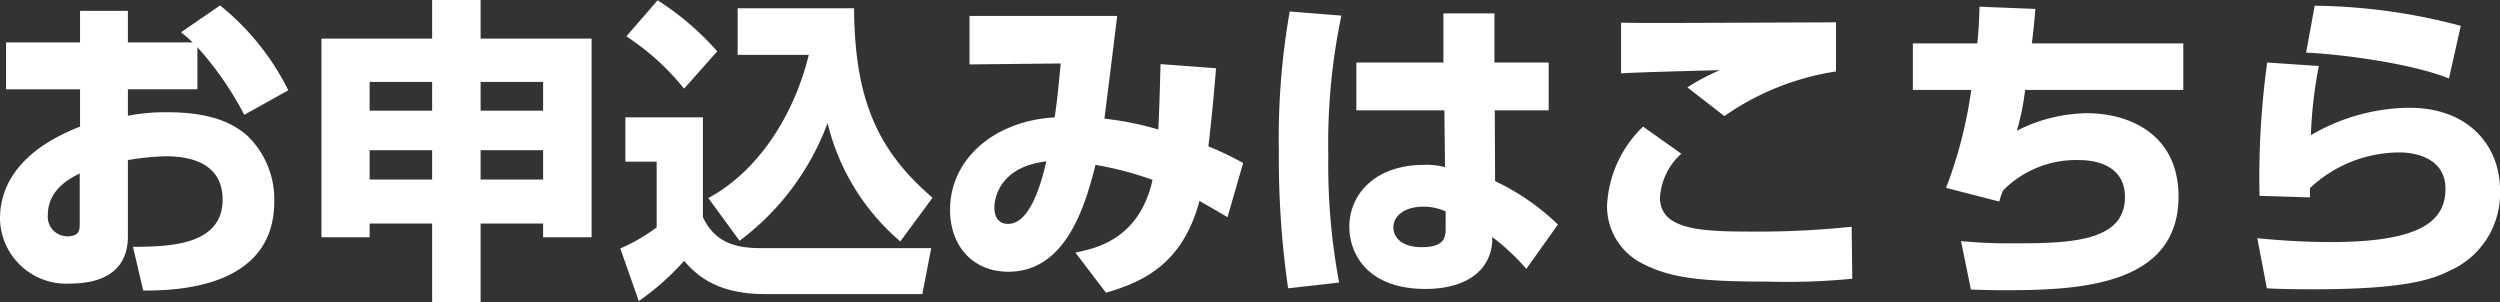 <svg id="ttl_application" xmlns="http://www.w3.org/2000/svg" width="235.17" height="28.41" viewBox="0 0 235.17 28.41">
  <rect x="0" y="0" width="235.17" height="28.41" fill="#333333" stroke="none"/>
  <path id="パス_3880" data-name="パス 3880" d="M-100.95-22.5c.6.51.81.69,1.08.96h-6.09v-2.97h-4.5v2.97h-6.96v4.41h6.96v3.51c-1.8.72-7.53,3.06-7.53,8.67a6.227,6.227,0,0,0,6.66,6.09c2.1,0,5.37-.6,5.37-4.44v-7.17a24.447,24.447,0,0,1,3.54-.36c1.5,0,5.37.21,5.37,4.08,0,4.41-5.28,4.41-8.43,4.44l.96,4.11c2.64,0,12.33-.03,12.33-8.37a8.317,8.317,0,0,0-2.52-6.18c-1.2-1.05-3.18-2.22-7.5-2.22a18.29,18.29,0,0,0-3.75.33v-2.49h6.54v-3.96a30.9,30.9,0,0,1,4.41,6.36l4.14-2.31a23.908,23.908,0,0,0-6.42-7.98Zm-9.54,17.94c0,.63,0,1.26-1.17,1.26a1.835,1.835,0,0,1-1.83-2.01c0-2.46,2.22-3.51,3-3.9Zm37.71-20.97h-4.56v3.63H-87.75V-3.21h4.53V-4.5h5.88V2.88h4.56V-4.5h5.88v1.29h4.56V-21.9H-72.78Zm0,7.71h5.88v2.7h-5.88Zm-4.56,2.7h-5.88v-2.7h5.88Zm4.56,3.72h5.88v2.76h-5.88Zm-4.56,2.76h-5.88V-11.4h5.88Zm28.92,5.76a24.464,24.464,0,0,0,8.28-11.07A21.156,21.156,0,0,0-33.3-2.82l3.03-4.11c-5.25-4.5-7.32-9.36-7.38-17.82H-48.6v4.38h6.69c-1.2,4.98-4.29,10.68-9.45,13.47ZM-59.07-22.11a23.188,23.188,0,0,1,5.43,4.92l3.12-3.51a26.2,26.2,0,0,0-5.61-4.8Zm-.09,11.79h2.94v6.18a16.836,16.836,0,0,1-3.42,1.98l1.74,4.95A24.124,24.124,0,0,0-53.64-.99c.96,1.08,2.82,3.12,7.53,3.12h14.88l.84-4.32H-46.47c-2.64,0-4.35-.72-5.4-2.91v-9.39h-7.29ZM-8.82-19.5c-.06,2.07-.09,3.63-.21,6.15a29.365,29.365,0,0,0-5.07-1.02c.18-1.38,1.02-8.13,1.2-9.66H-26.79v4.56l8.58-.09c-.09.93-.3,3.33-.57,5.07-5.7.33-9.84,3.93-9.84,8.7,0,3.42,2.16,5.82,5.49,5.82,5.37,0,7.2-6.09,8.19-10.05A31.37,31.37,0,0,1-9.57-8.61c-1.26,5.64-5.4,6.45-7.26,6.84l2.88,3.78c2.82-.87,7.11-2.25,8.79-8.64,1.68.96,1.83,1.05,2.64,1.53l1.47-5.1a29.326,29.326,0,0,0-3.27-1.56c.3-2.52.51-4.8.72-7.35Zm-10.74,9.15c-.39,1.62-1.41,5.88-3.6,5.88-.99,0-1.29-.75-1.29-1.53C-24.45-7.11-23.76-9.87-19.56-10.35ZM3.33-24.45A68.724,68.724,0,0,0,2.31-11.31a85.522,85.522,0,0,0,.87,12.9l4.8-.54A59.8,59.8,0,0,1,6.96-10.86a58.955,58.955,0,0,1,1.23-13.2Zm6.27,4.8v4.5h8.28l.06,5.34a6.772,6.772,0,0,0-1.98-.21c-4.62,0-7.02,2.79-7.02,5.82,0,2.49,1.65,5.85,7.17,5.85,1.29,0,4.23-.21,5.61-2.37a4.305,4.305,0,0,0,.66-2.52,21.349,21.349,0,0,1,3.21,3l2.97-4.17a21.972,21.972,0,0,0-5.91-4.08l-.03-6.66h5.07v-4.5h-5.1v-4.62h-4.8v4.62ZM18-4.17c0,.87,0,1.89-2.25,1.89-1.89,0-2.67-.93-2.67-1.86,0-.99.93-1.95,2.85-1.95A5.035,5.035,0,0,1,18-5.64ZM54.72-23.43c-.21,0-13.95.06-16.56.06-2.04,0-2.19,0-3.66-.03v4.77c1.98-.12,7.05-.24,9.3-.3a19.815,19.815,0,0,0-3.06,1.62l3.48,2.7a24.884,24.884,0,0,1,10.5-4.2ZM36.57-13.62a11.024,11.024,0,0,0-3.39,7.47A6.03,6.03,0,0,0,36.54-.72C39.09.57,41.7.96,48.3.96A62.7,62.7,0,0,0,56.25.69L56.19-4.2a85.554,85.554,0,0,1-10.02.45c-4.77,0-8.01-.39-8.01-3.21a6.065,6.065,0,0,1,2.01-4.11ZM68.22-24.9c-.03.99-.06,2.07-.21,3.45H61.95v4.38h5.49a41.2,41.2,0,0,1-2.37,9.21l5.01,1.29a6.249,6.249,0,0,1,.36-1.05,9.653,9.653,0,0,1,7.2-2.85c1.53,0,4.26.51,4.26,3.48,0,4.17-5.07,4.35-10.38,4.35a47.822,47.822,0,0,1-5.04-.21l.93,4.56c.99.03,1.83.06,3.21.06,6.96,0,16.32-.42,16.32-8.82,0-5.67-4.38-7.83-8.64-7.83a14.855,14.855,0,0,0-6.57,1.65,23.57,23.57,0,0,0,.78-3.84H87.39v-4.38H73.14c.15-1.17.24-2.04.33-3.24Zm45.27,1.8a55.259,55.259,0,0,0-13.74-1.89l-.81,4.41c2.97.12,9.78.96,13.44,2.43ZM95.28-19.65a79.092,79.092,0,0,0-.72,12.54l4.74.15v-.87a12.316,12.316,0,0,1,8.49-3.36c.72,0,4.26.18,4.26,3.42,0,2.97-2.22,5.01-10.77,5.01-1.62,0-3.87-.06-6.93-.36l.9,4.71c1.2.06,1.83.09,4.59.09,8.82,0,11.22-1.05,12.66-1.77a7.944,7.944,0,0,0,4.68-7.56c0-4.2-3-7.74-8.49-7.74a18.469,18.469,0,0,0-9.3,2.58,40.928,40.928,0,0,1,.75-6.51Z" transform="translate(117.99 25.53)" fill="#fff"/>
</svg>
